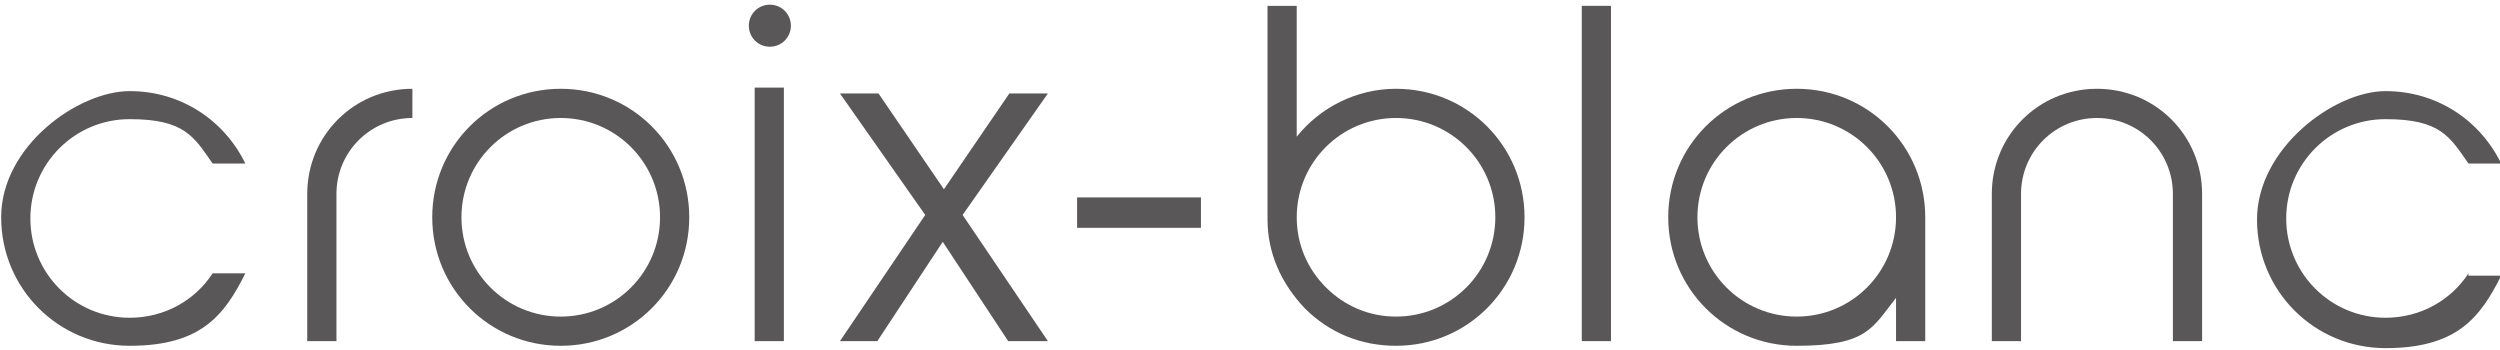 <?xml version="1.0" encoding="UTF-8"?>
<svg xmlns="http://www.w3.org/2000/svg" version="1.1" viewBox="0 0 214 30">
  <defs>
    <style>
      .cls-1 {
        fill: #595757;
      }
    </style>
  </defs>
  <!-- Generator: Adobe Illustrator 28.7.5, SVG Export Plug-In . SVG Version: 1.2.0 Build 176)  -->
  <g>
    <g id="_ロゴ" data-name="ロゴ">
      <g>
        <path class="cls-1" d="M18.2,23.4c-1.5,2.3-4.1,3.8-7.1,3.8-4.7,0-8.5-3.8-8.5-8.5s3.8-8.5,8.5-8.5,5.5,1.5,7.1,3.8h2.8c-1.8-3.7-5.5-6.2-9.9-6.2S.1,12.5.1,18.6s4.9,11,11,11,8.1-2.6,9.9-6.2h-2.8Z"/>
        <path class="cls-1" d="M28.8,29.2h-2.5v-12.6c0-5,4-9,9-9v2.5c-3.6,0-6.5,2.9-6.5,6.5v12.6Z"/>
        <path class="cls-1" d="M48,29.6c-6.1,0-11-4.9-11-11s4.9-11,11-11,11,4.9,11,11-4.9,11-11,11ZM48,10.1c-4.7,0-8.5,3.8-8.5,8.5s3.8,8.5,8.5,8.5,8.5-3.8,8.5-8.5-3.8-8.5-8.5-8.5Z"/>
        <path class="cls-1" d="M67.1,29.2h-2.5V7.5h2.5v21.7ZM65.9.4c-1,0-1.8.8-1.8,1.8s.8,1.8,1.8,1.8,1.8-.8,1.8-1.8-.8-1.8-1.8-1.8Z"/>
        <path class="cls-1" d="M86.3,29.2l-5.6-8.5-5.6,8.5h-3.2l7.3-10.8-7.3-10.4h3.3l5.6,8.2,5.6-8.2h3.3l-7.3,10.4,7.3,10.8h-3.2Z"/>
        <path class="cls-1" d="M92.2,19.5v-2.6h10.6v2.6h-10.6Z"/>
        <path class="cls-1" d="M119.5,7.6c-3.4,0-6.5,1.6-8.5,4.1V.5s-2.5,0-2.5,0v18.3s0,0,0,0c0,2.9,1.2,5.5,3.2,7.6,2.1,2.1,4.8,3.2,7.8,3.2,6.1,0,11-4.9,11-11,0-6.1-4.9-11-11-11ZM119.5,27.1c-2.3,0-4.4-.9-6-2.5s-2.5-3.7-2.5-6c0-4.7,3.8-8.5,8.5-8.5s8.5,3.8,8.5,8.5c0,4.7-3.8,8.5-8.5,8.5Z"/>
        <rect class="cls-1" x="135.4" y=".5" width="2.5" height="28.7"/>
        <path class="cls-1" d="M153.8,7.6c-6.1,0-11,4.9-11,11s4.9,11,11,11,6.5-1.6,8.5-4.1v3.7h2.5v-10.6c0-6.1-4.9-11-11-11ZM153.8,27.1c-4.7,0-8.5-3.8-8.5-8.5s3.8-8.5,8.5-8.5,8.5,3.8,8.5,8.5-3.8,8.5-8.5,8.5Z"/>
        <path class="cls-1" d="M179.5,7.6c-5,0-9,4-9,9v12.6h2.5v-12.6c0-3.6,2.9-6.5,6.5-6.5s6.5,2.9,6.5,6.5v12.6h2.5v-12.6c0-5-4-9-9-9Z"/>
        <path class="cls-1" d="M211.3,23.4c-1.5,2.3-4.1,3.8-7.1,3.8-4.7,0-8.5-3.8-8.5-8.5s3.8-8.5,8.5-8.5,5.5,1.5,7.1,3.8h2.8c-1.8-3.7-5.5-6.2-9.9-6.2s-11,4.9-11,11,4.9,11,11,11,8.1-2.6,9.9-6.2h-2.8Z"/>
      </g>
    </g>
  </g>
</svg>